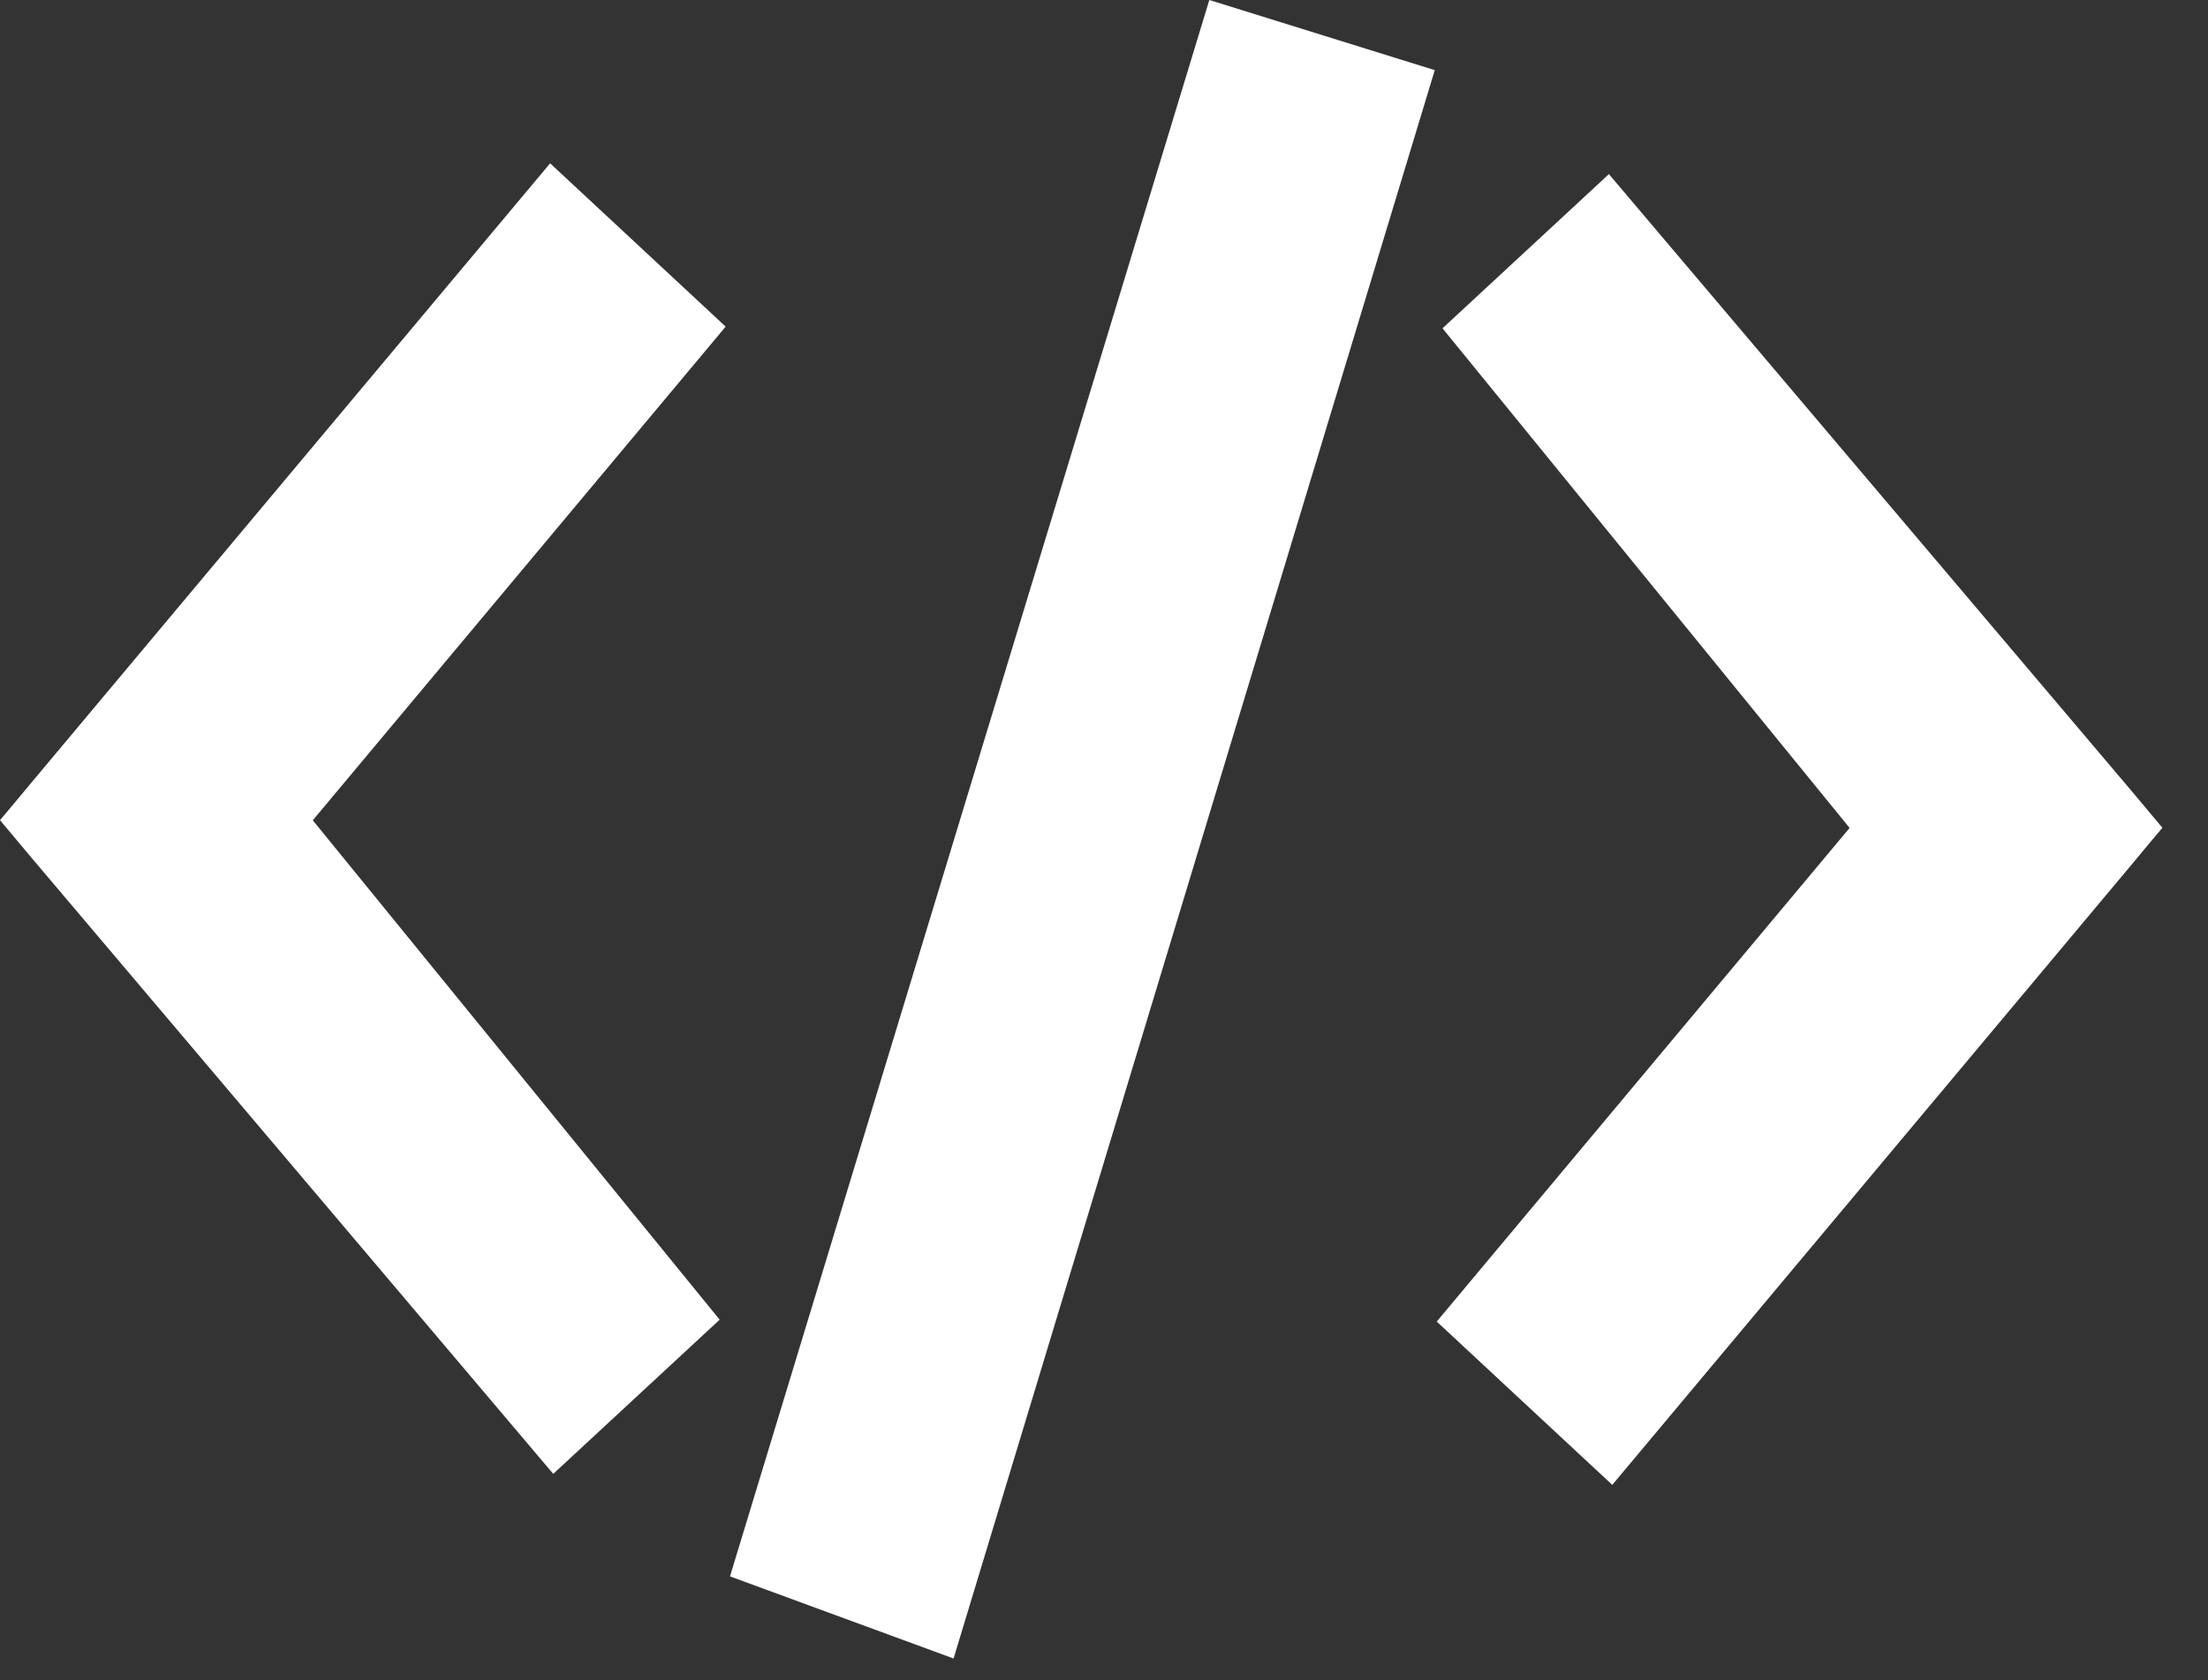<svg width="46" height="35" viewBox="0 0 46 35" fill="none" xmlns="http://www.w3.org/2000/svg">
<rect x="0" y="0" width="46" height="35" fill="#333333" stroke="none"/>
<g clip-path="url(#clip0_243_183)">
<path d="M19.866 34.549L15.208 32.838L25.194 0L29.891 1.461L19.866 34.549Z" fill="white"/>
<path d="M38.531 17.244L30.052 6.839L33.519 3.627L44.405 16.474C44.58 16.684 45.05 17.244 45.05 17.244C45.05 17.244 44.58 17.8 44.405 18.015L33.589 30.932L29.932 27.53L38.531 17.25V17.244Z" fill="white"/>
<path d="M6.514 17.085L14.993 27.491L11.526 30.703L0.645 17.855C0.47 17.645 0 17.085 0 17.085C0 17.085 0.47 16.53 0.645 16.314L11.461 3.402L15.118 6.804L6.519 17.085H6.514Z" fill="white"/>
</g>
<defs>
<clipPath id="clip0_243_183">
<rect width="45.05" height="34.549" fill="white"/>
</clipPath>
</defs>
</svg>
